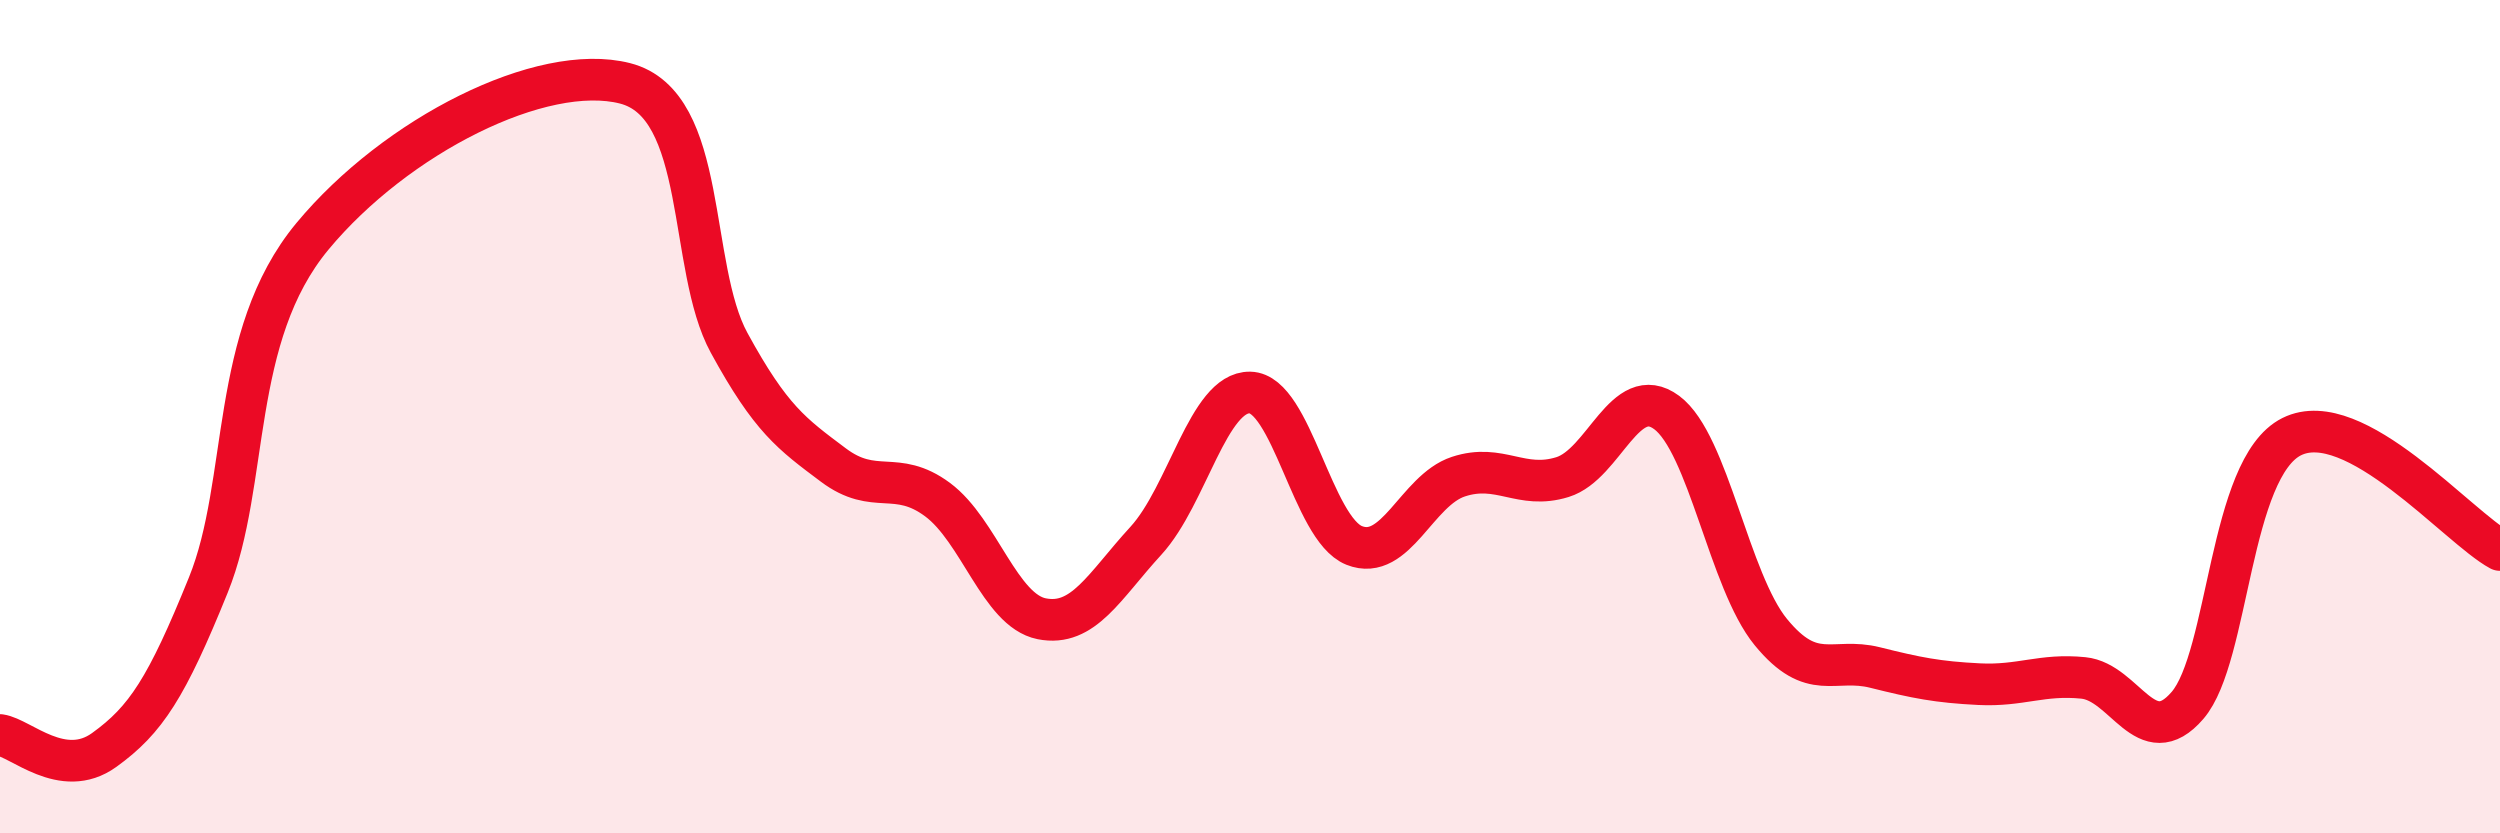 
    <svg width="60" height="20" viewBox="0 0 60 20" xmlns="http://www.w3.org/2000/svg">
      <path
        d="M 0,17.64 C 0.5,17.71 1.5,18.72 2.5,18 C 3.5,17.28 4,16.51 5,14.04 C 6,11.57 5.5,8.08 7.5,5.67 C 9.5,3.26 13,1.49 15,2 C 17,2.51 16.5,6.4 17.5,8.23 C 18.5,10.06 19,10.41 20,11.16 C 21,11.91 21.5,11.25 22.5,11.99 C 23.5,12.73 24,14.65 25,14.85 C 26,15.05 26.5,14.07 27.5,12.98 C 28.5,11.89 29,9.4 30,9.42 C 31,9.44 31.5,12.69 32.5,13.09 C 33.5,13.49 34,11.77 35,11.44 C 36,11.11 36.5,11.76 37.5,11.45 C 38.5,11.14 39,9.16 40,9.9 C 41,10.64 41.5,13.95 42.5,15.17 C 43.5,16.39 44,15.77 45,16.02 C 46,16.27 46.5,16.37 47.5,16.42 C 48.5,16.47 49,16.17 50,16.27 C 51,16.37 51.5,18.09 52.5,16.93 C 53.5,15.77 53.5,11.23 55,10.48 C 56.5,9.73 59,12.66 60,13.2L60 20L0 20Z"
        fill="#EB0A25"
        opacity="0.1"
        stroke-linecap="round"
        stroke-linejoin="round"
      />
      <path
        d="M 0,17.64 C 0.5,17.71 1.5,18.72 2.5,18 C 3.5,17.28 4,16.51 5,14.04 C 6,11.57 5.5,8.08 7.5,5.67 C 9.5,3.26 13,1.49 15,2 C 17,2.51 16.5,6.4 17.5,8.23 C 18.5,10.06 19,10.41 20,11.16 C 21,11.91 21.5,11.25 22.5,11.99 C 23.5,12.73 24,14.65 25,14.85 C 26,15.05 26.5,14.07 27.5,12.98 C 28.5,11.89 29,9.4 30,9.42 C 31,9.44 31.5,12.69 32.5,13.09 C 33.5,13.49 34,11.77 35,11.44 C 36,11.11 36.5,11.76 37.5,11.45 C 38.5,11.14 39,9.16 40,9.9 C 41,10.64 41.5,13.95 42.5,15.17 C 43.5,16.39 44,15.77 45,16.02 C 46,16.27 46.5,16.37 47.5,16.42 C 48.5,16.47 49,16.17 50,16.27 C 51,16.37 51.5,18.09 52.5,16.93 C 53.5,15.77 53.5,11.23 55,10.48 C 56.5,9.73 59,12.66 60,13.2"
        stroke="#EB0A25"
        stroke-width="1"
        fill="none"
        stroke-linecap="round"
        stroke-linejoin="round"
      />
    </svg>
  